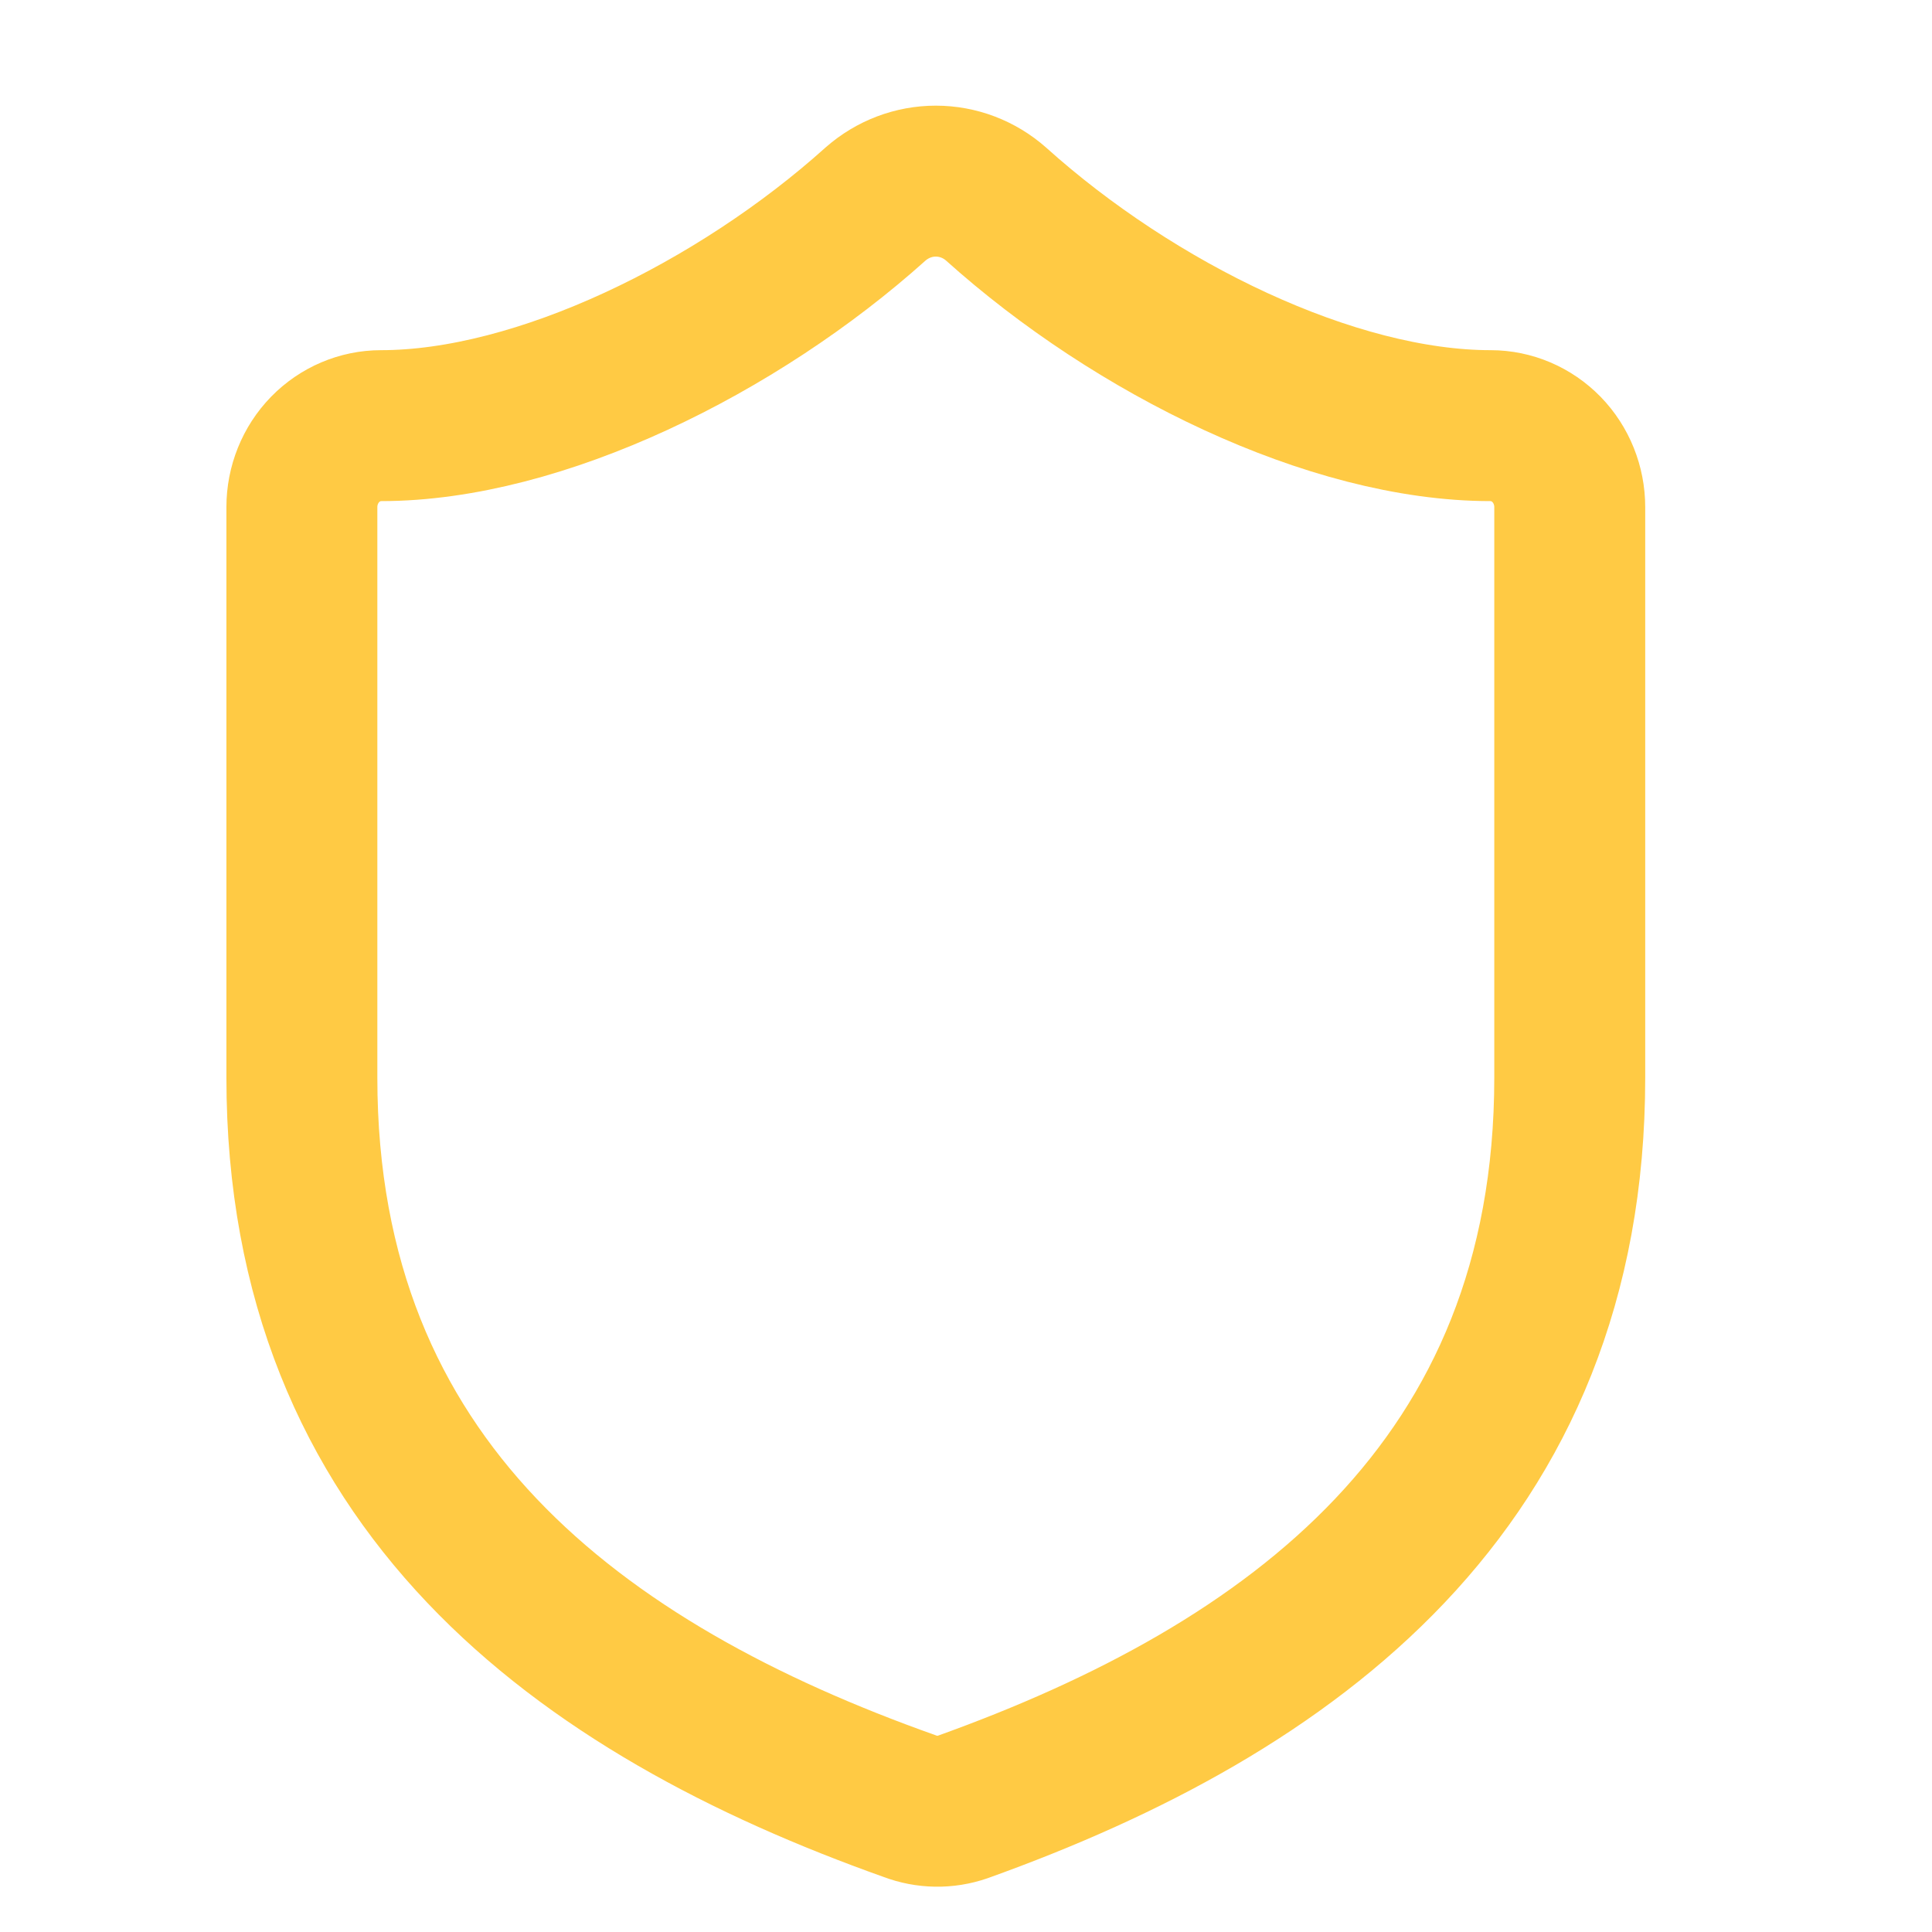 <svg width="32" height="32" viewBox="0 0 32 32" fill="none" xmlns="http://www.w3.org/2000/svg">
<path d="M26 17.848C26 24.597 21.406 27.971 15.946 29.929C15.66 30.028 15.35 30.023 15.067 29.915C9.594 27.971 5 24.597 5 17.848V8.4C5 8.042 5.138 7.698 5.384 7.445C5.631 7.192 5.964 7.05 6.312 7.05C8.938 7.05 12.219 5.43 14.502 3.379C14.781 3.134 15.134 3 15.5 3C15.866 3 16.219 3.134 16.497 3.379C18.794 5.444 22.062 7.05 24.688 7.05C25.036 7.05 25.369 7.192 25.616 7.445C25.862 7.698 26 8.042 26 8.4V17.848Z" stroke="#FFCA44" stroke-width="2.5" stroke-linecap="round" stroke-linejoin="round"/>
</svg>
